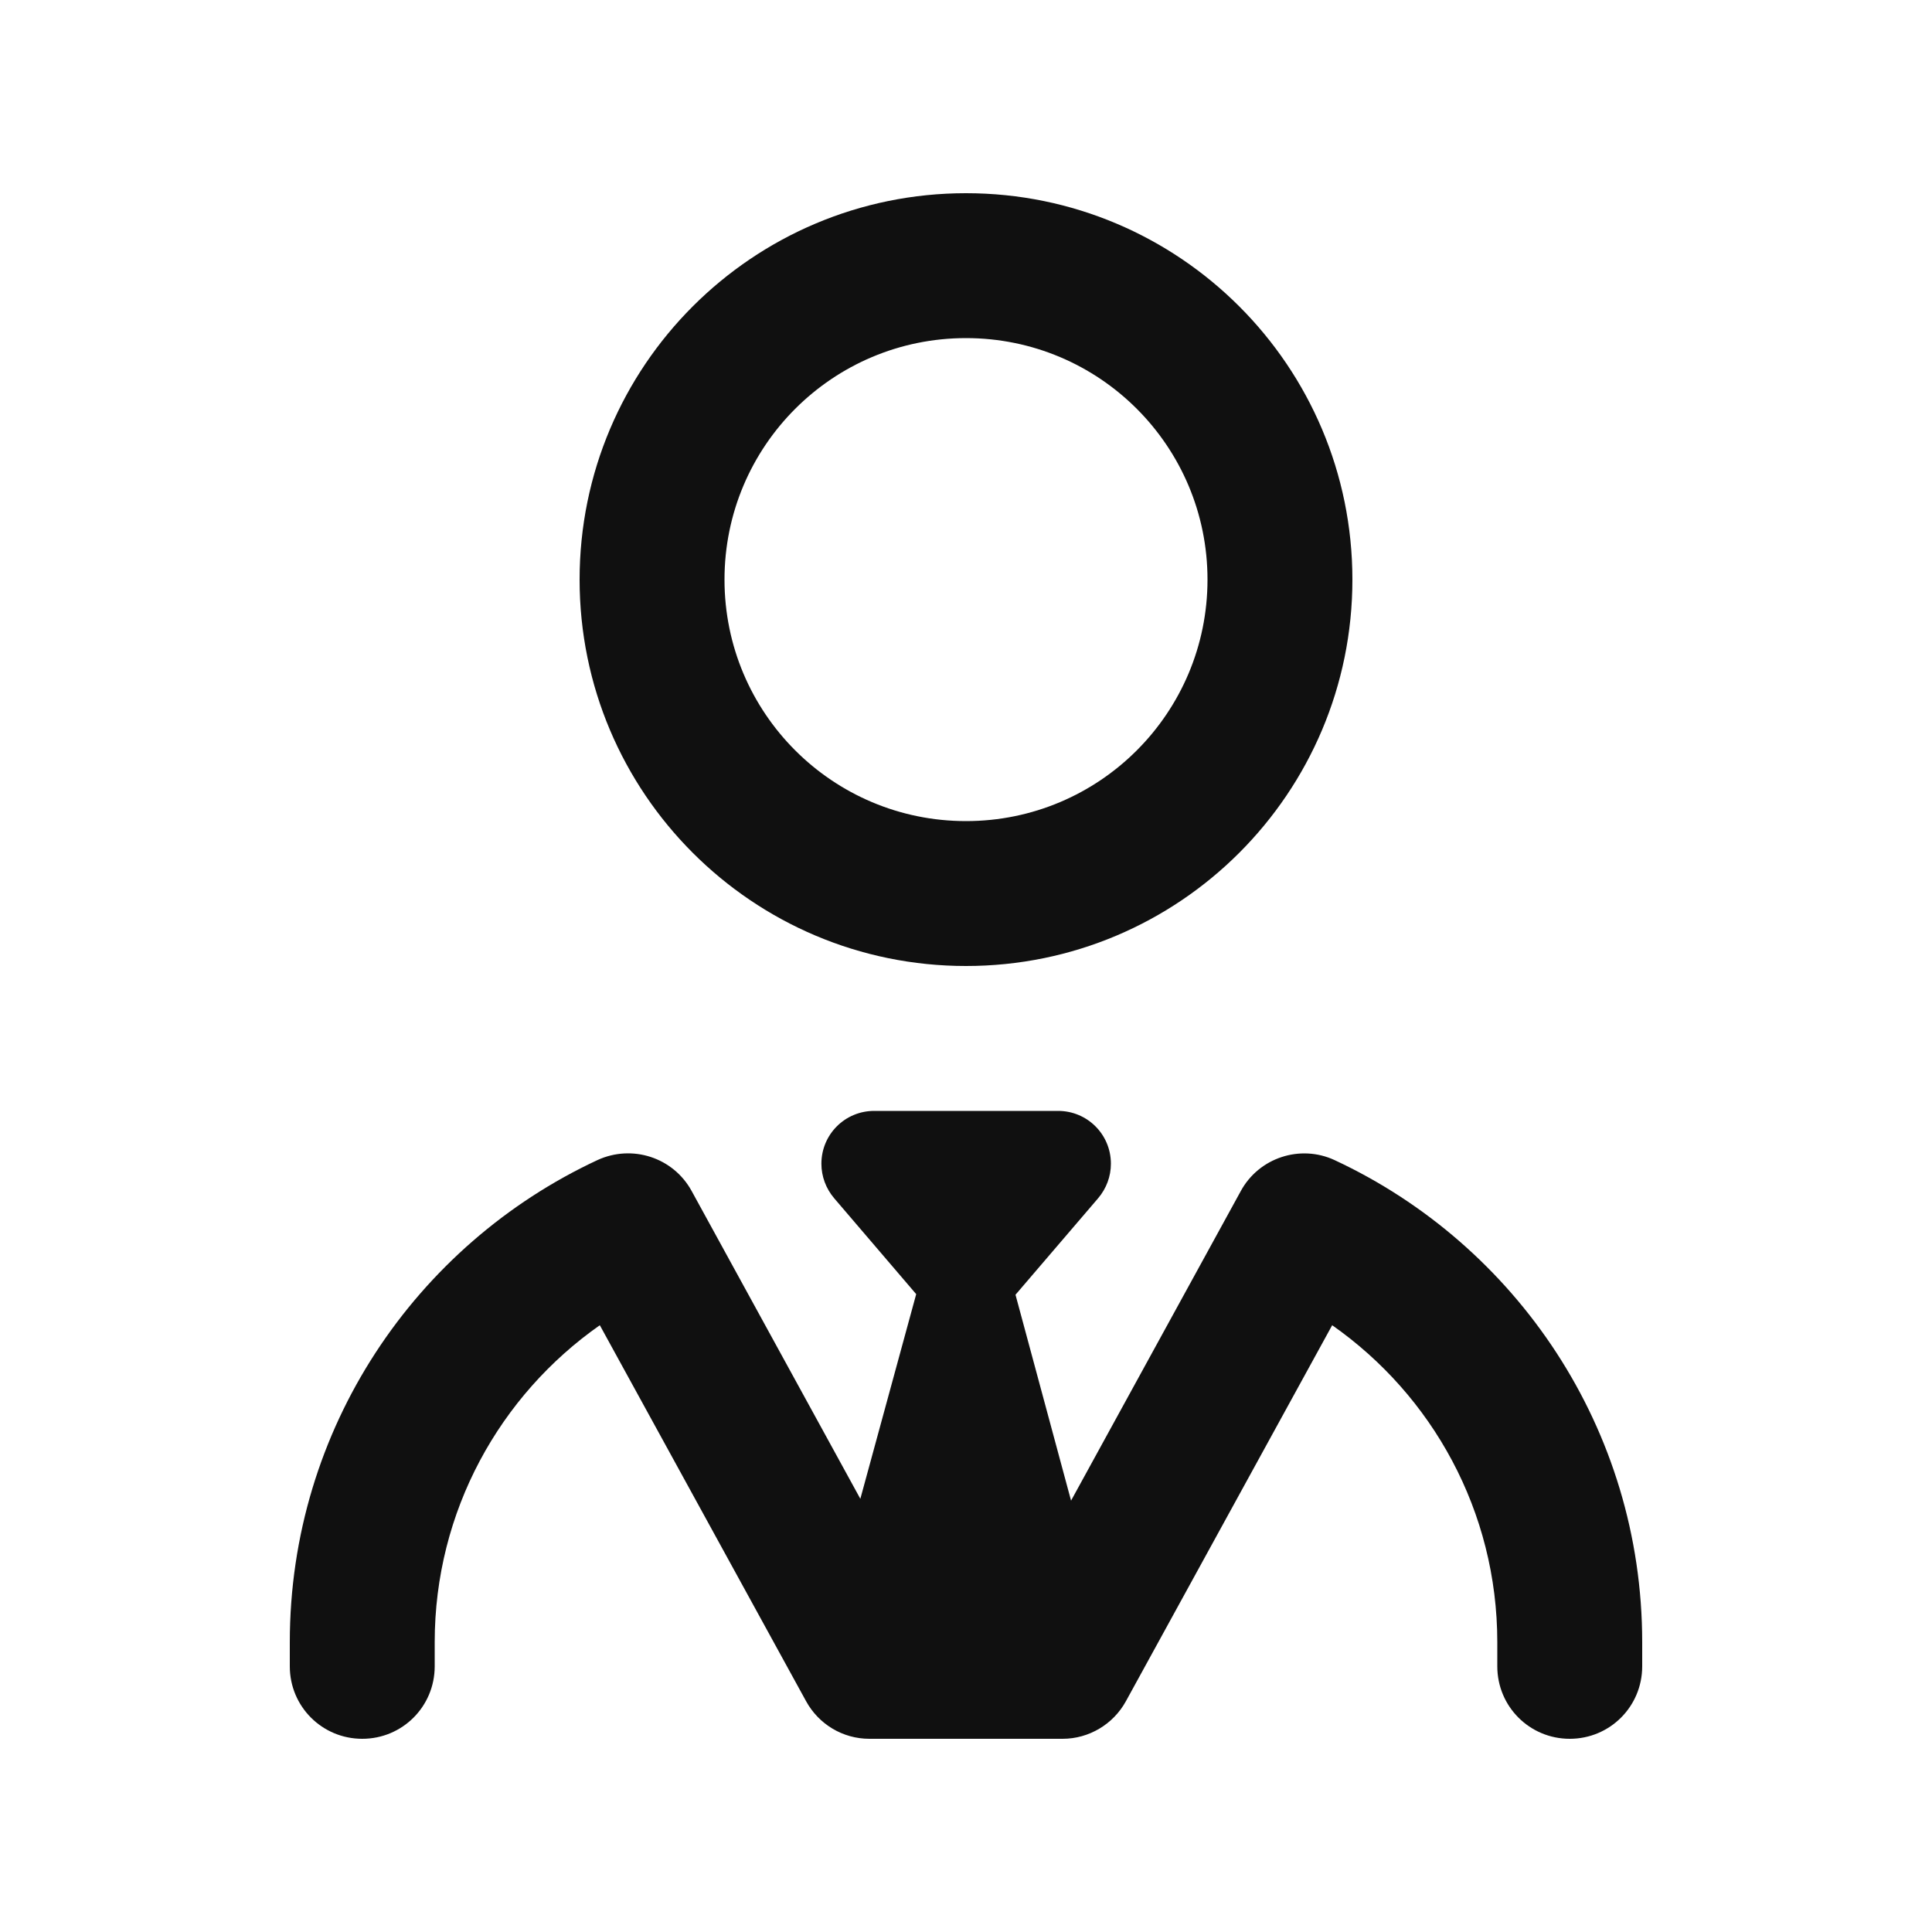 <svg width="90" height="90" viewBox="0 0 90 90" fill="none" xmlns="http://www.w3.org/2000/svg">
<path d="M45 38.25C51.216 38.25 56.25 33.216 56.25 27C56.25 20.784 51.216 15.75 45 15.75C38.784 15.75 33.75 20.784 33.75 27C33.75 33.216 38.784 38.25 45 38.25ZM63 27C63 36.942 54.942 45 45 45C35.058 45 27 36.942 27 27C27 17.058 35.058 9 45 9C54.942 9 63 17.058 63 27ZM40.711 51.75H49.289C50.653 51.75 51.75 52.847 51.75 54.211C51.75 54.802 51.539 55.364 51.159 55.814L47.306 60.314L49.894 69.905L57.797 55.491C58.641 53.93 60.567 53.297 62.17 54.042C70.622 57.98 76.5 66.544 76.5 76.5V77.625C76.5 79.495 74.995 81 73.125 81C71.255 81 69.75 79.495 69.75 77.625V76.5C69.75 70.397 66.713 64.997 62.058 61.734L52.453 79.242C51.862 80.325 50.723 81 49.5 81H40.5C39.263 81 38.138 80.325 37.547 79.242L27.942 61.734C23.288 64.997 20.25 70.397 20.25 76.5V77.625C20.25 79.495 18.745 81 16.875 81C15.005 81 13.5 79.495 13.5 77.625V76.5C13.5 66.544 19.378 57.98 27.83 54.042C29.447 53.297 31.359 53.916 32.217 55.477L40.078 69.82L42.68 60.286L38.855 55.814C38.475 55.364 38.264 54.802 38.264 54.211C38.264 52.847 39.361 51.75 40.725 51.75H40.711Z" fill="#101010"/>
</svg>
